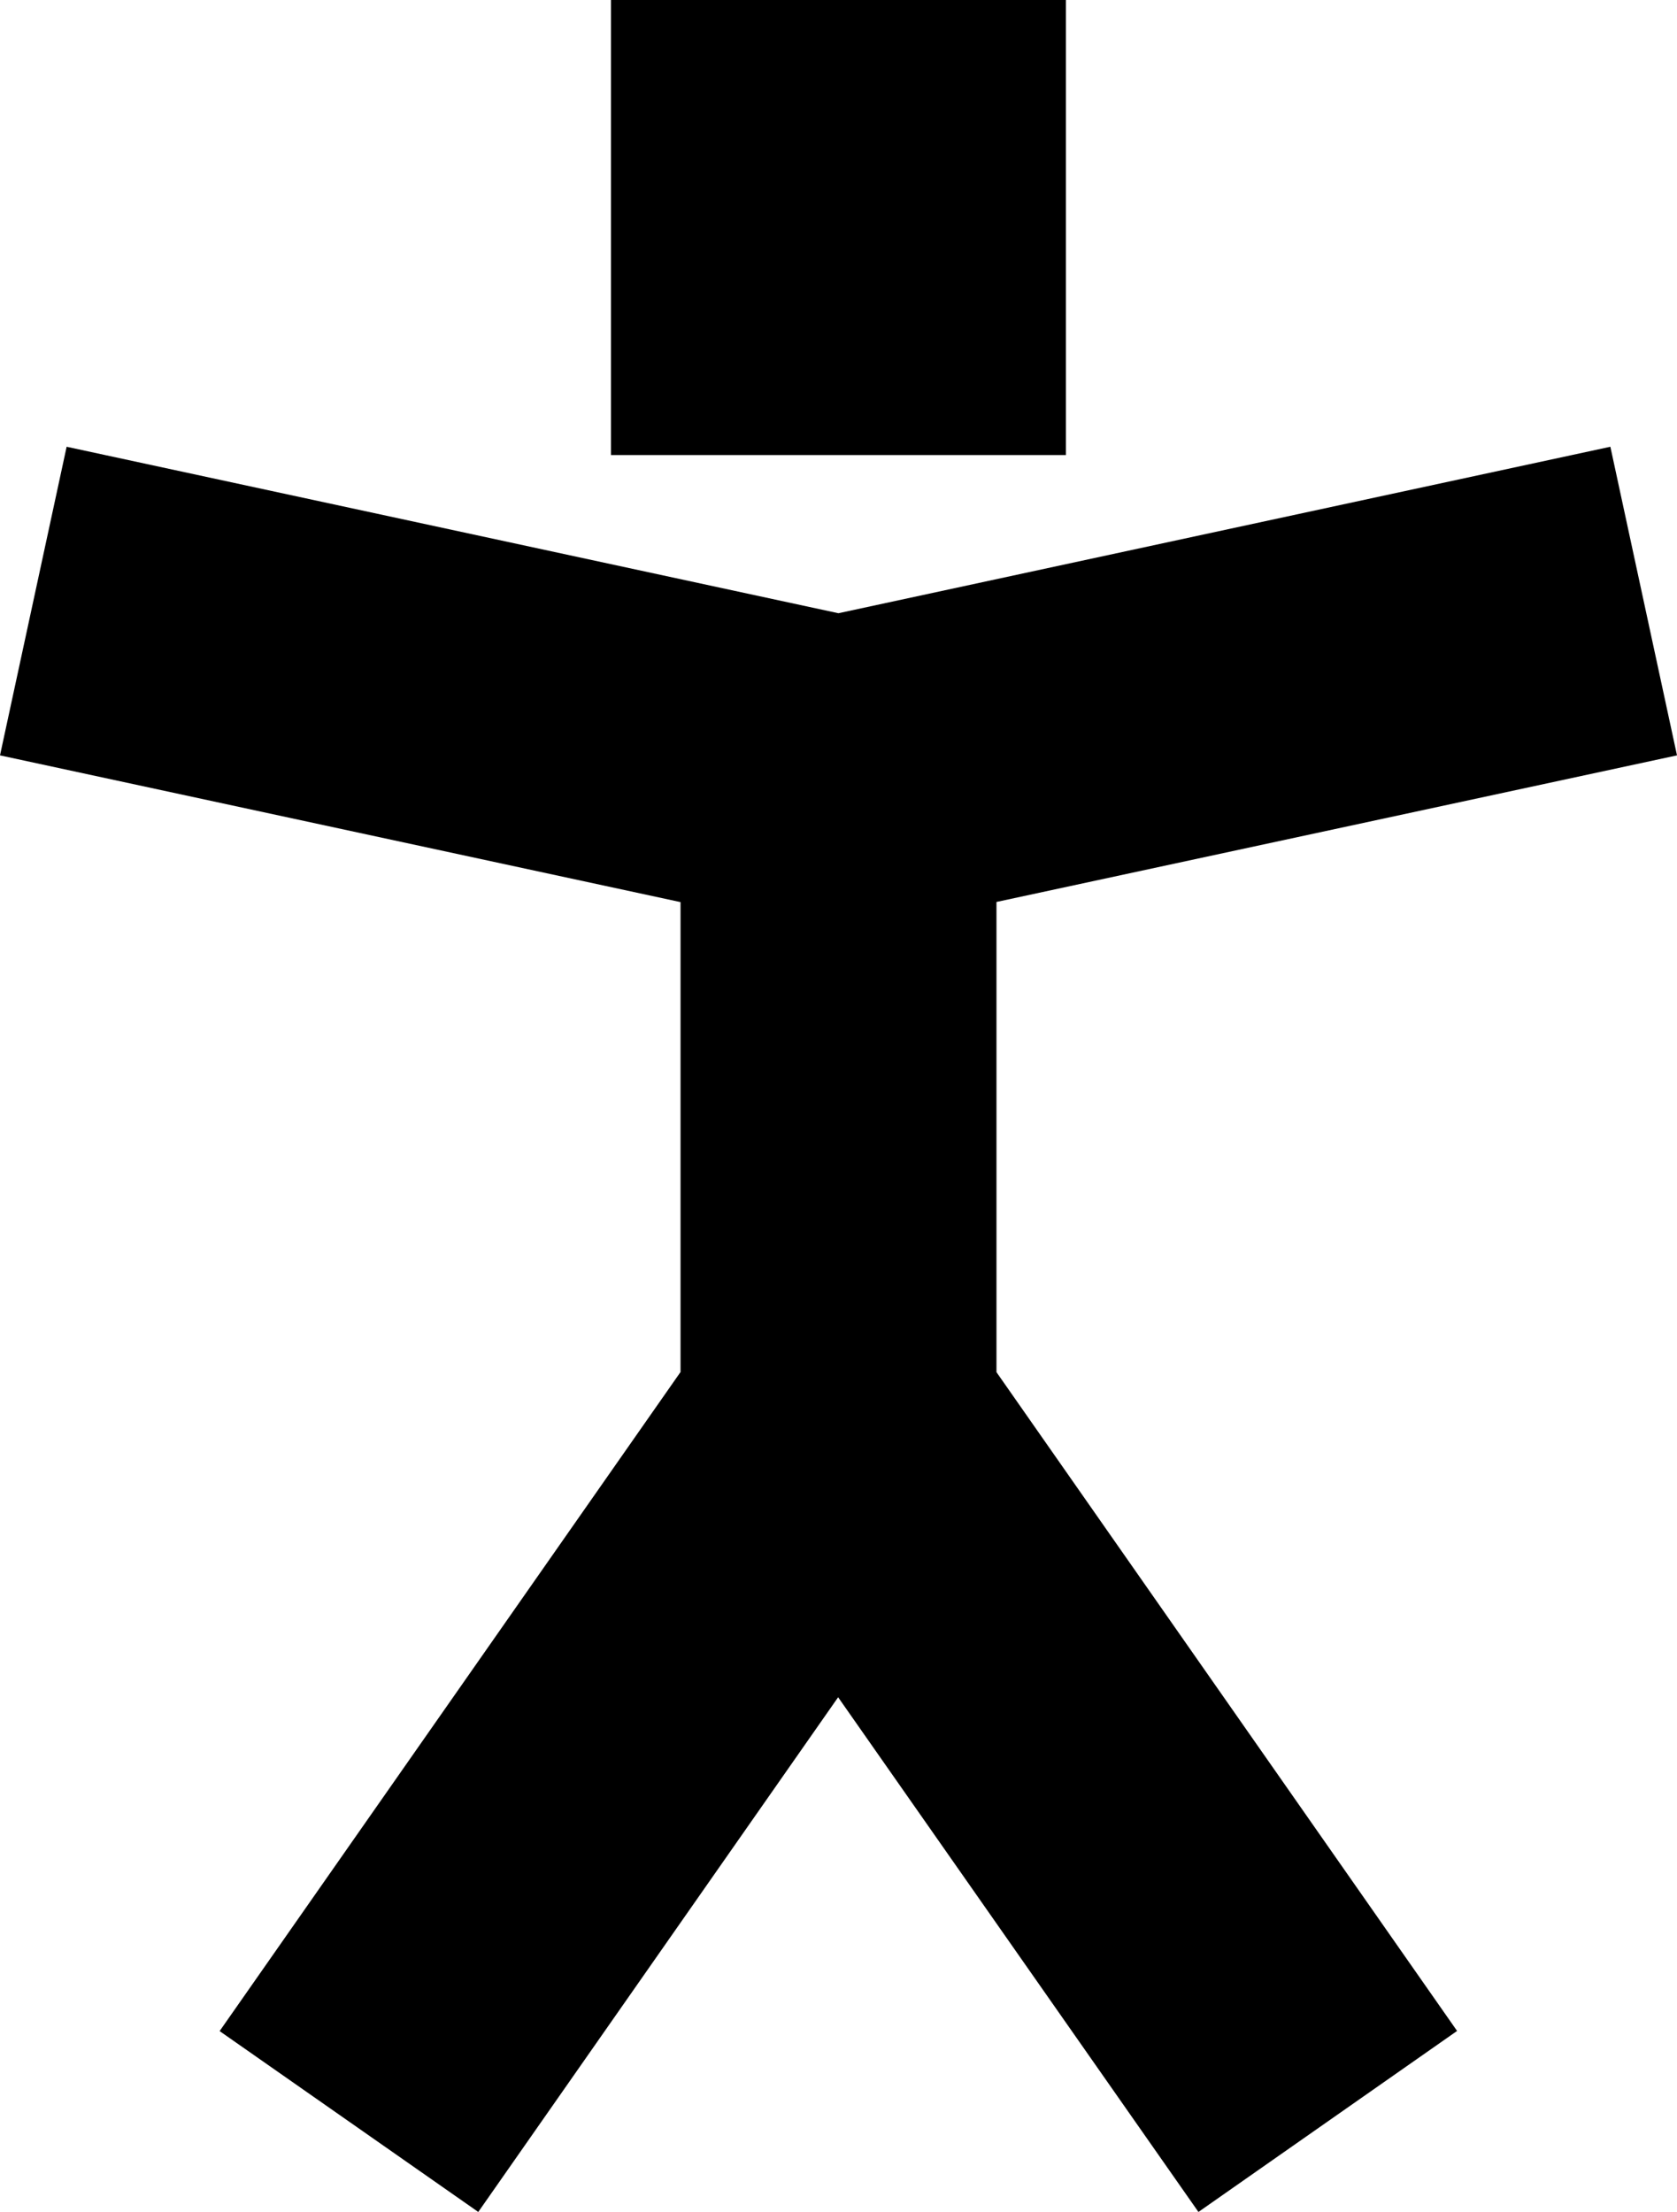 <svg version="1.2" baseProfile="tiny" xmlns="http://www.w3.org/2000/svg" xmlns:xlink="http://www.w3.org/1999/xlink"
	 x="0px" y="0px" viewBox="0 0 11.301 14.908" xml:space="preserve">
<path d="M6.715,6.079l4.586-0.988l-0.449-2.08L5.65,4.133L0.449,3.011L0,5.091L4.586,6.08v3.167L1.48,13.689l1.743,1.219
	l2.425-3.469l2.428,3.469l1.743-1.22l-3.104-4.44V6.079z M7.184,0H4.117v3.067h3.066V0z"/>
</svg>

